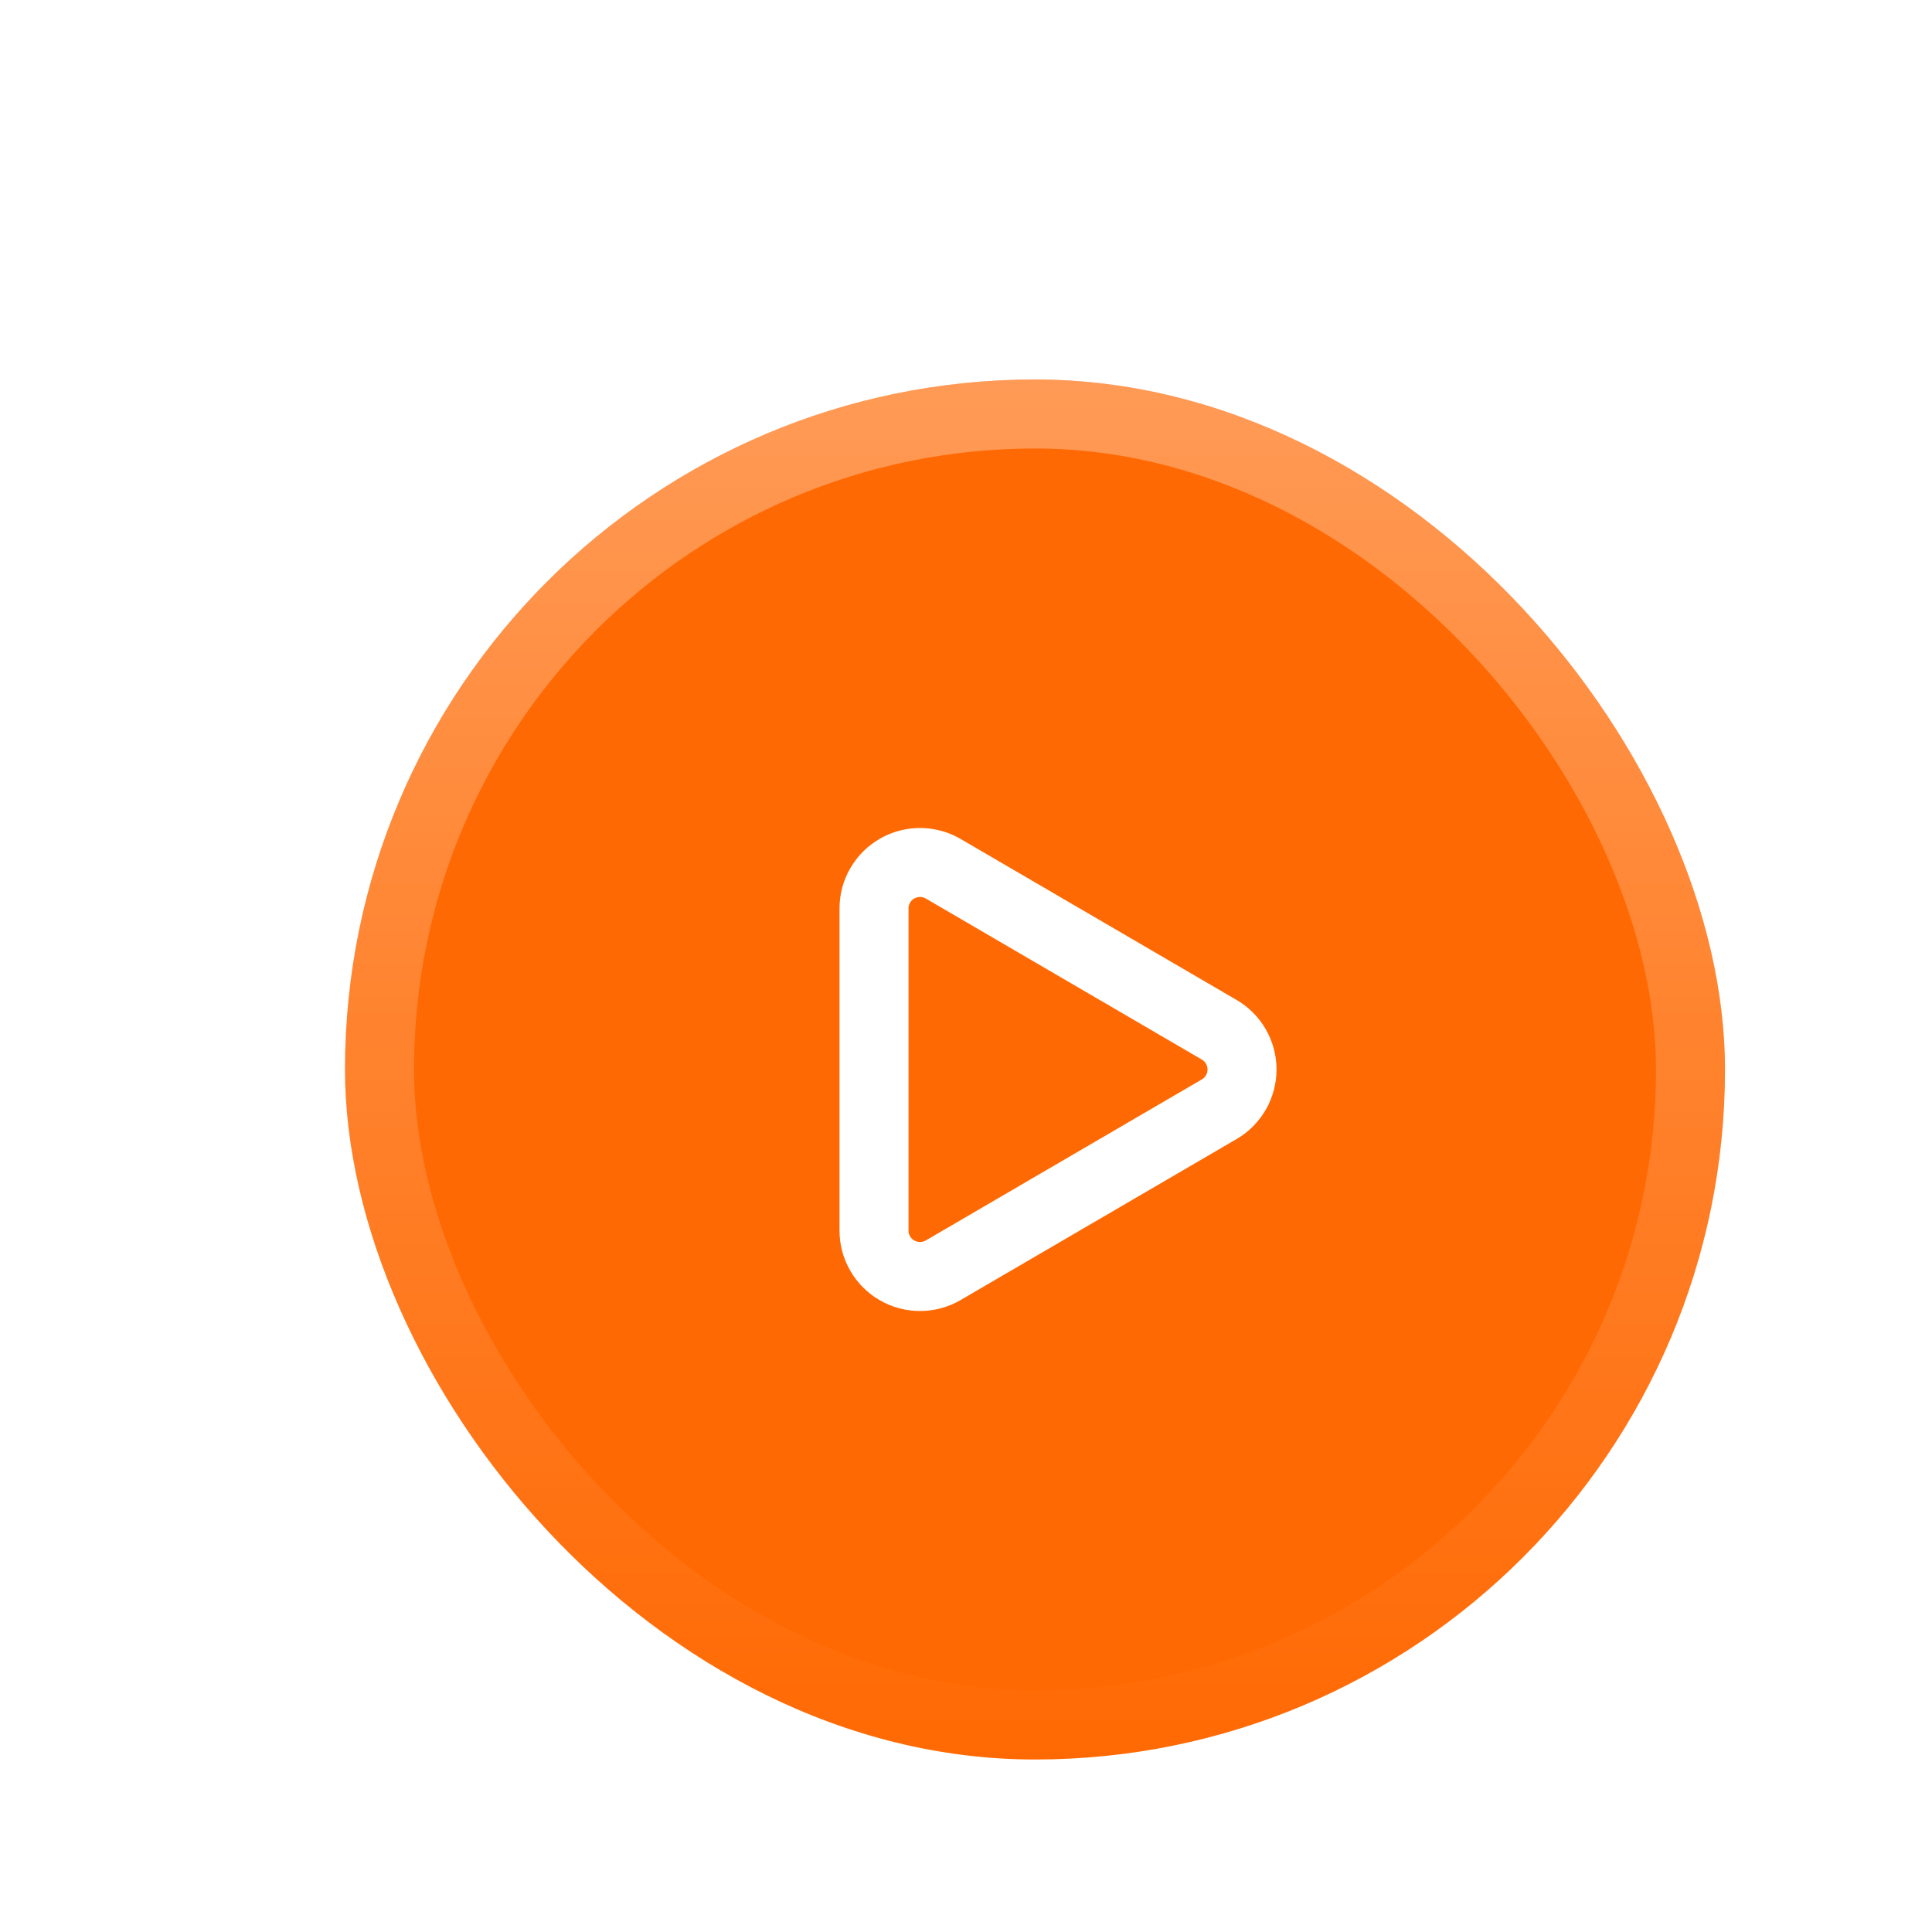 <svg width="56" height="56" viewBox="0 0 56 56" fill="none" xmlns="http://www.w3.org/2000/svg">
<g filter="url(#filter0_ddd_102_11285)">
<rect x="8" y="4" width="40" height="40" rx="20" fill="#FF6903"/>
<rect x="9" y="5" width="38" height="38" rx="19" stroke="url(#paint0_linear_102_11285)" stroke-opacity="0.33" stroke-width="2"/>
<path d="M23.334 19.333C23.333 19.099 23.395 18.868 23.513 18.665C23.63 18.462 23.799 18.294 24.003 18.177C24.206 18.06 24.437 17.999 24.671 18C24.906 18 25.136 18.063 25.339 18.181L33.337 22.847C33.539 22.964 33.706 23.132 33.823 23.334C33.939 23.536 34.001 23.765 34.001 23.999C34.001 24.232 33.94 24.462 33.824 24.664C33.708 24.866 33.541 25.035 33.339 25.152L25.339 29.819C25.136 29.937 24.906 30 24.671 30C24.437 30.001 24.206 29.94 24.003 29.823C23.799 29.706 23.63 29.538 23.513 29.335C23.395 29.132 23.333 28.901 23.334 28.667V19.333Z" stroke="white" stroke-width="2" stroke-linecap="round" stroke-linejoin="round"/>
</g>
<defs>
<filter id="filter0_ddd_102_11285" x="0" y="0" width="56" height="56" filterUnits="userSpaceOnUse" color-interpolation-filters="sRGB">
<feFlood flood-opacity="0" result="BackgroundImageFix"/>
<feColorMatrix in="SourceAlpha" type="matrix" values="0 0 0 0 0 0 0 0 0 0 0 0 0 0 0 0 0 0 127 0" result="hardAlpha"/>
<feOffset dy="1"/>
<feGaussianBlur stdDeviation="1"/>
<feComposite in2="hardAlpha" operator="out"/>
<feColorMatrix type="matrix" values="0 0 0 0 1 0 0 0 0 0.412 0 0 0 0 0.012 0 0 0 0.12 0"/>
<feBlend mode="normal" in2="BackgroundImageFix" result="effect1_dropShadow_102_11285"/>
<feColorMatrix in="SourceAlpha" type="matrix" values="0 0 0 0 0 0 0 0 0 0 0 0 0 0 0 0 0 0 127 0" result="hardAlpha"/>
<feOffset dy="4"/>
<feGaussianBlur stdDeviation="4"/>
<feComposite in2="hardAlpha" operator="out"/>
<feColorMatrix type="matrix" values="0 0 0 0 1 0 0 0 0 0.412 0 0 0 0 0.012 0 0 0 0.16 0"/>
<feBlend mode="normal" in2="effect1_dropShadow_102_11285" result="effect2_dropShadow_102_11285"/>
<feColorMatrix in="SourceAlpha" type="matrix" values="0 0 0 0 0 0 0 0 0 0 0 0 0 0 0 0 0 0 127 0" result="hardAlpha"/>
<feOffset dx="2" dy="2"/>
<feGaussianBlur stdDeviation="3"/>
<feComposite in2="hardAlpha" operator="out"/>
<feColorMatrix type="matrix" values="0 0 0 0 1 0 0 0 0 0.412 0 0 0 0 0.012 0 0 0 0.33 0"/>
<feBlend mode="normal" in2="effect2_dropShadow_102_11285" result="effect3_dropShadow_102_11285"/>
<feBlend mode="normal" in="SourceGraphic" in2="effect3_dropShadow_102_11285" result="shape"/>
</filter>
<linearGradient id="paint0_linear_102_11285" x1="28" y1="4" x2="28" y2="44" gradientUnits="userSpaceOnUse">
<stop stop-color="white"/>
<stop offset="1" stop-color="white" stop-opacity="0"/>
</linearGradient>
</defs>
</svg>
